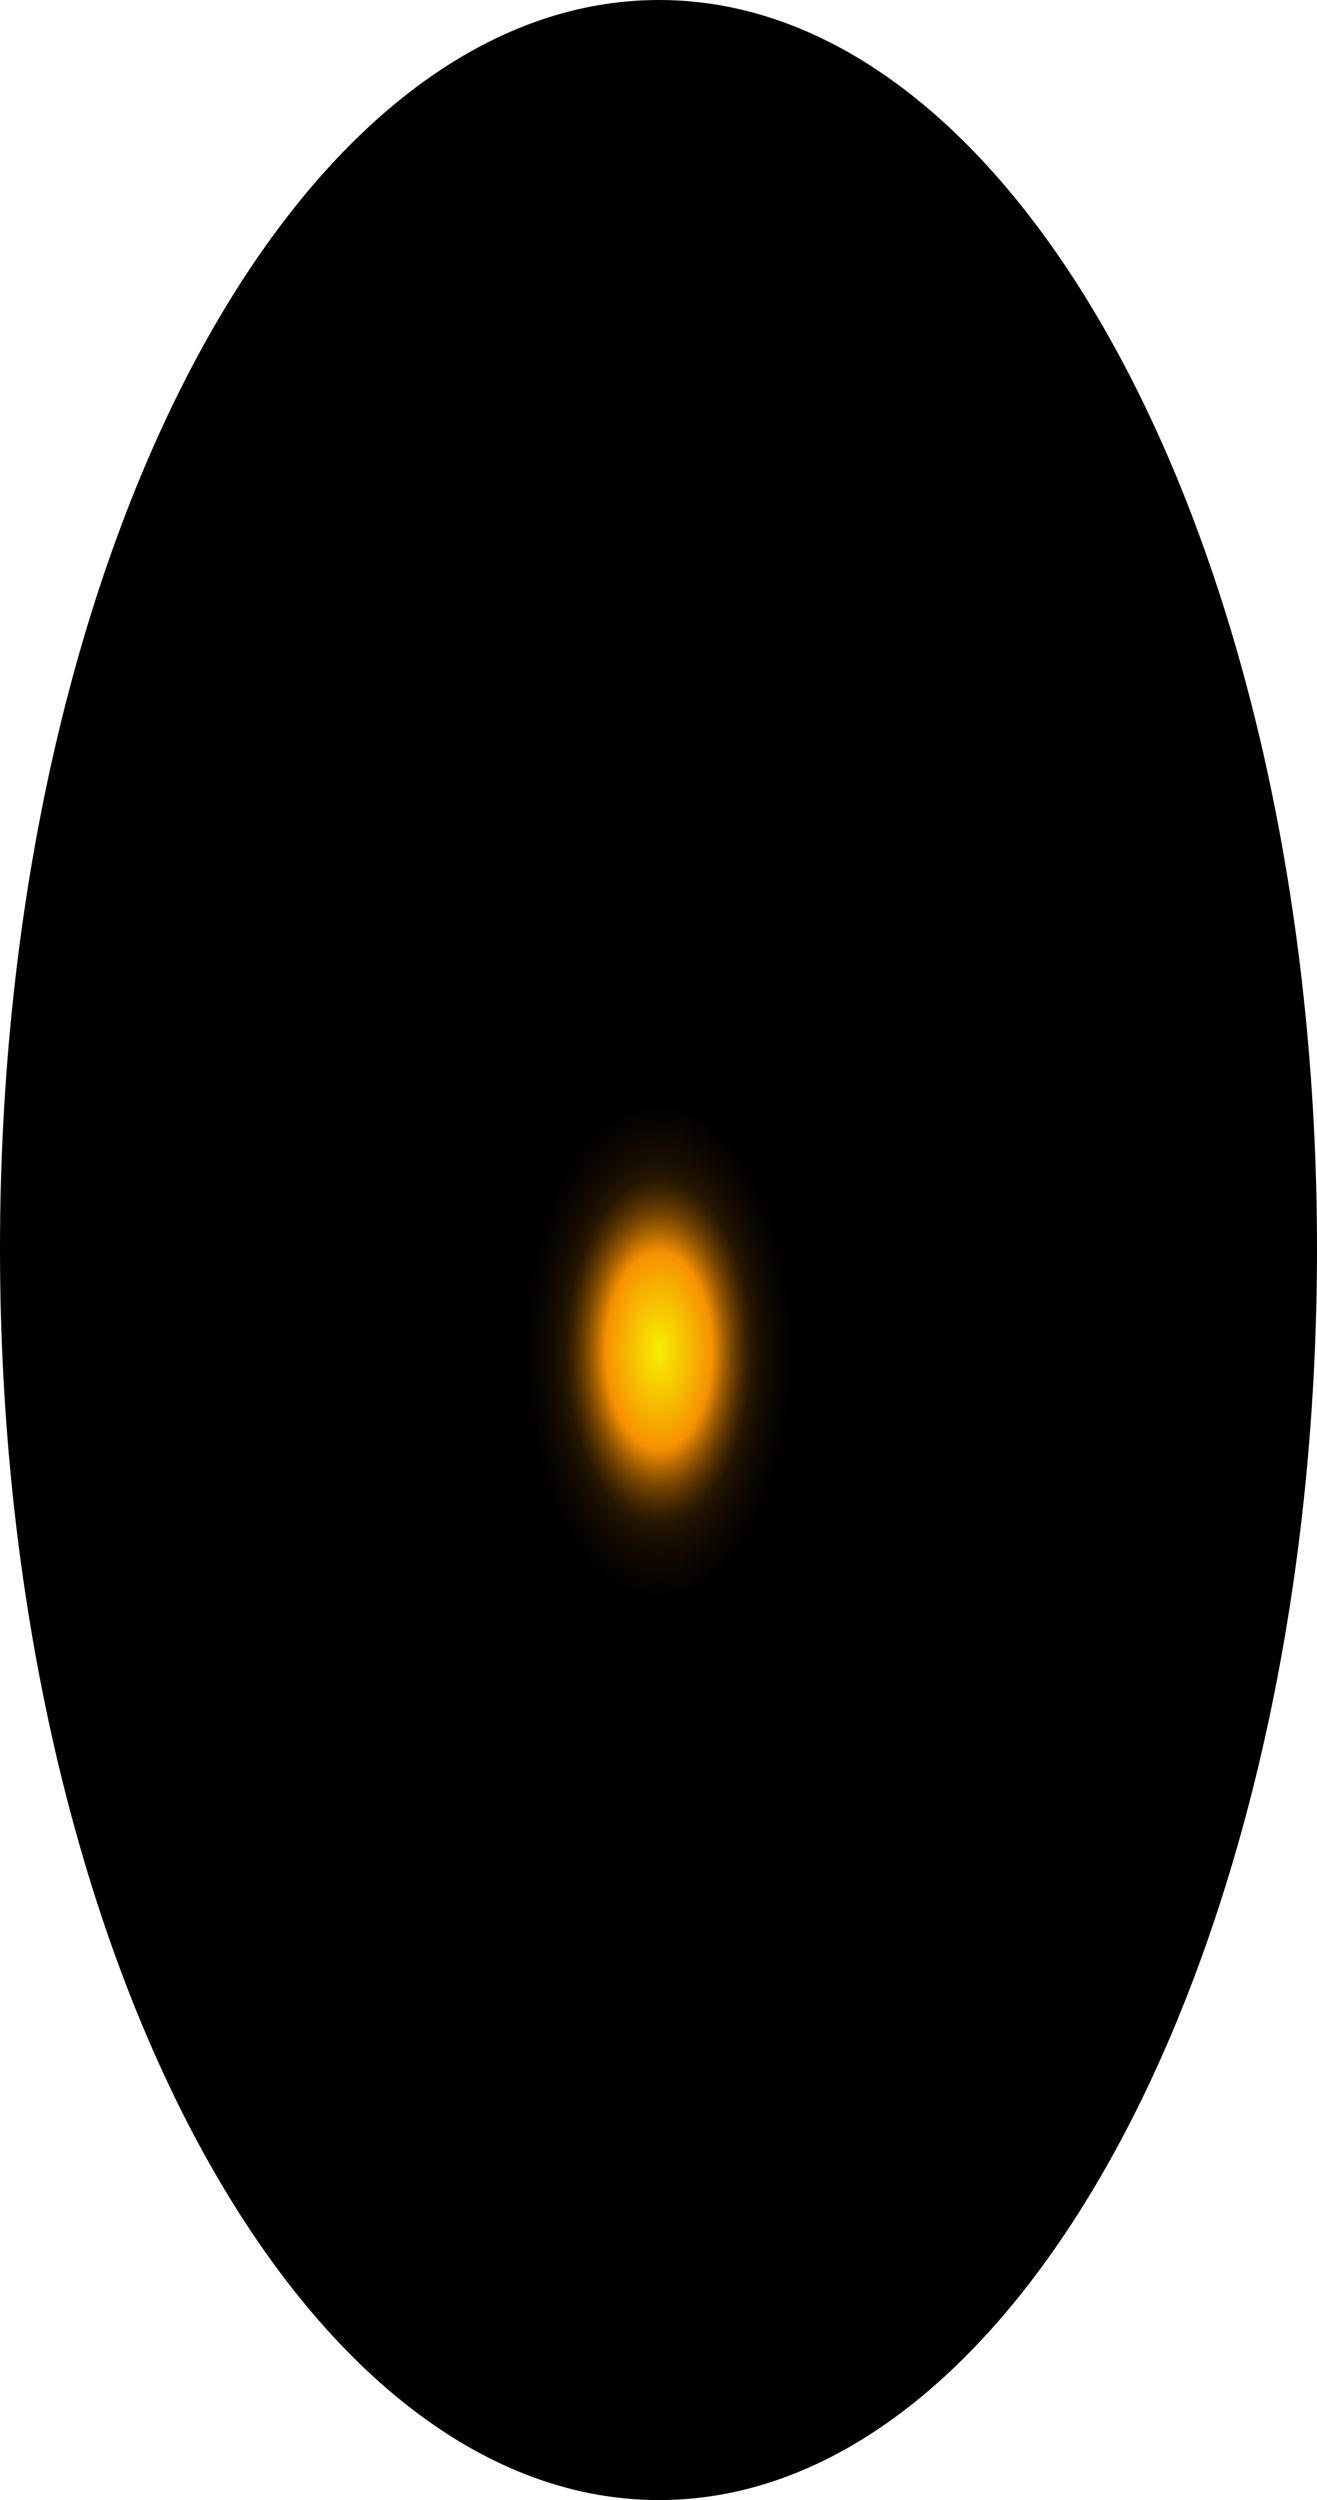 <?xml version="1.0" encoding="utf-8"?>
<svg xmlns="http://www.w3.org/2000/svg" fill="none" height="100%" overflow="visible" preserveAspectRatio="none" style="display: block;" viewBox="0 0 42.474 80.601" width="100%">
<path d="M42.474 40.262C42.474 62.571 32.97 80.601 21.254 80.601C9.539 80.601 0 62.571 0 40.262C0 17.954 9.504 0 21.254 0C33.005 0 42.474 18.03 42.474 40.262Z" fill="url(#paint0_radial_0_486)" id="Vector" style="mix-blend-mode:screen"/>
<defs>
<radialGradient cx="0" cy="0" gradientTransform="translate(21.254 43.599) scale(21.254 40.407)" gradientUnits="userSpaceOnUse" id="paint0_radial_0_486" r="1">
<stop stop-color="#F6F000"/>
<stop offset="0.08" stop-color="#F69100"/>
<stop offset="0.09" stop-color="#C87600"/>
<stop offset="0.1" stop-color="#9D5C00"/>
<stop offset="0.11" stop-color="#774600"/>
<stop offset="0.12" stop-color="#573300"/>
<stop offset="0.13" stop-color="#3B2300"/>
<stop offset="0.14" stop-color="#251600"/>
<stop offset="0.16" stop-color="#140C00"/>
<stop offset="0.18" stop-color="#090500"/>
<stop offset="0.2" stop-color="#020100"/>
<stop offset="0.27"/>
</radialGradient>
</defs>
</svg>